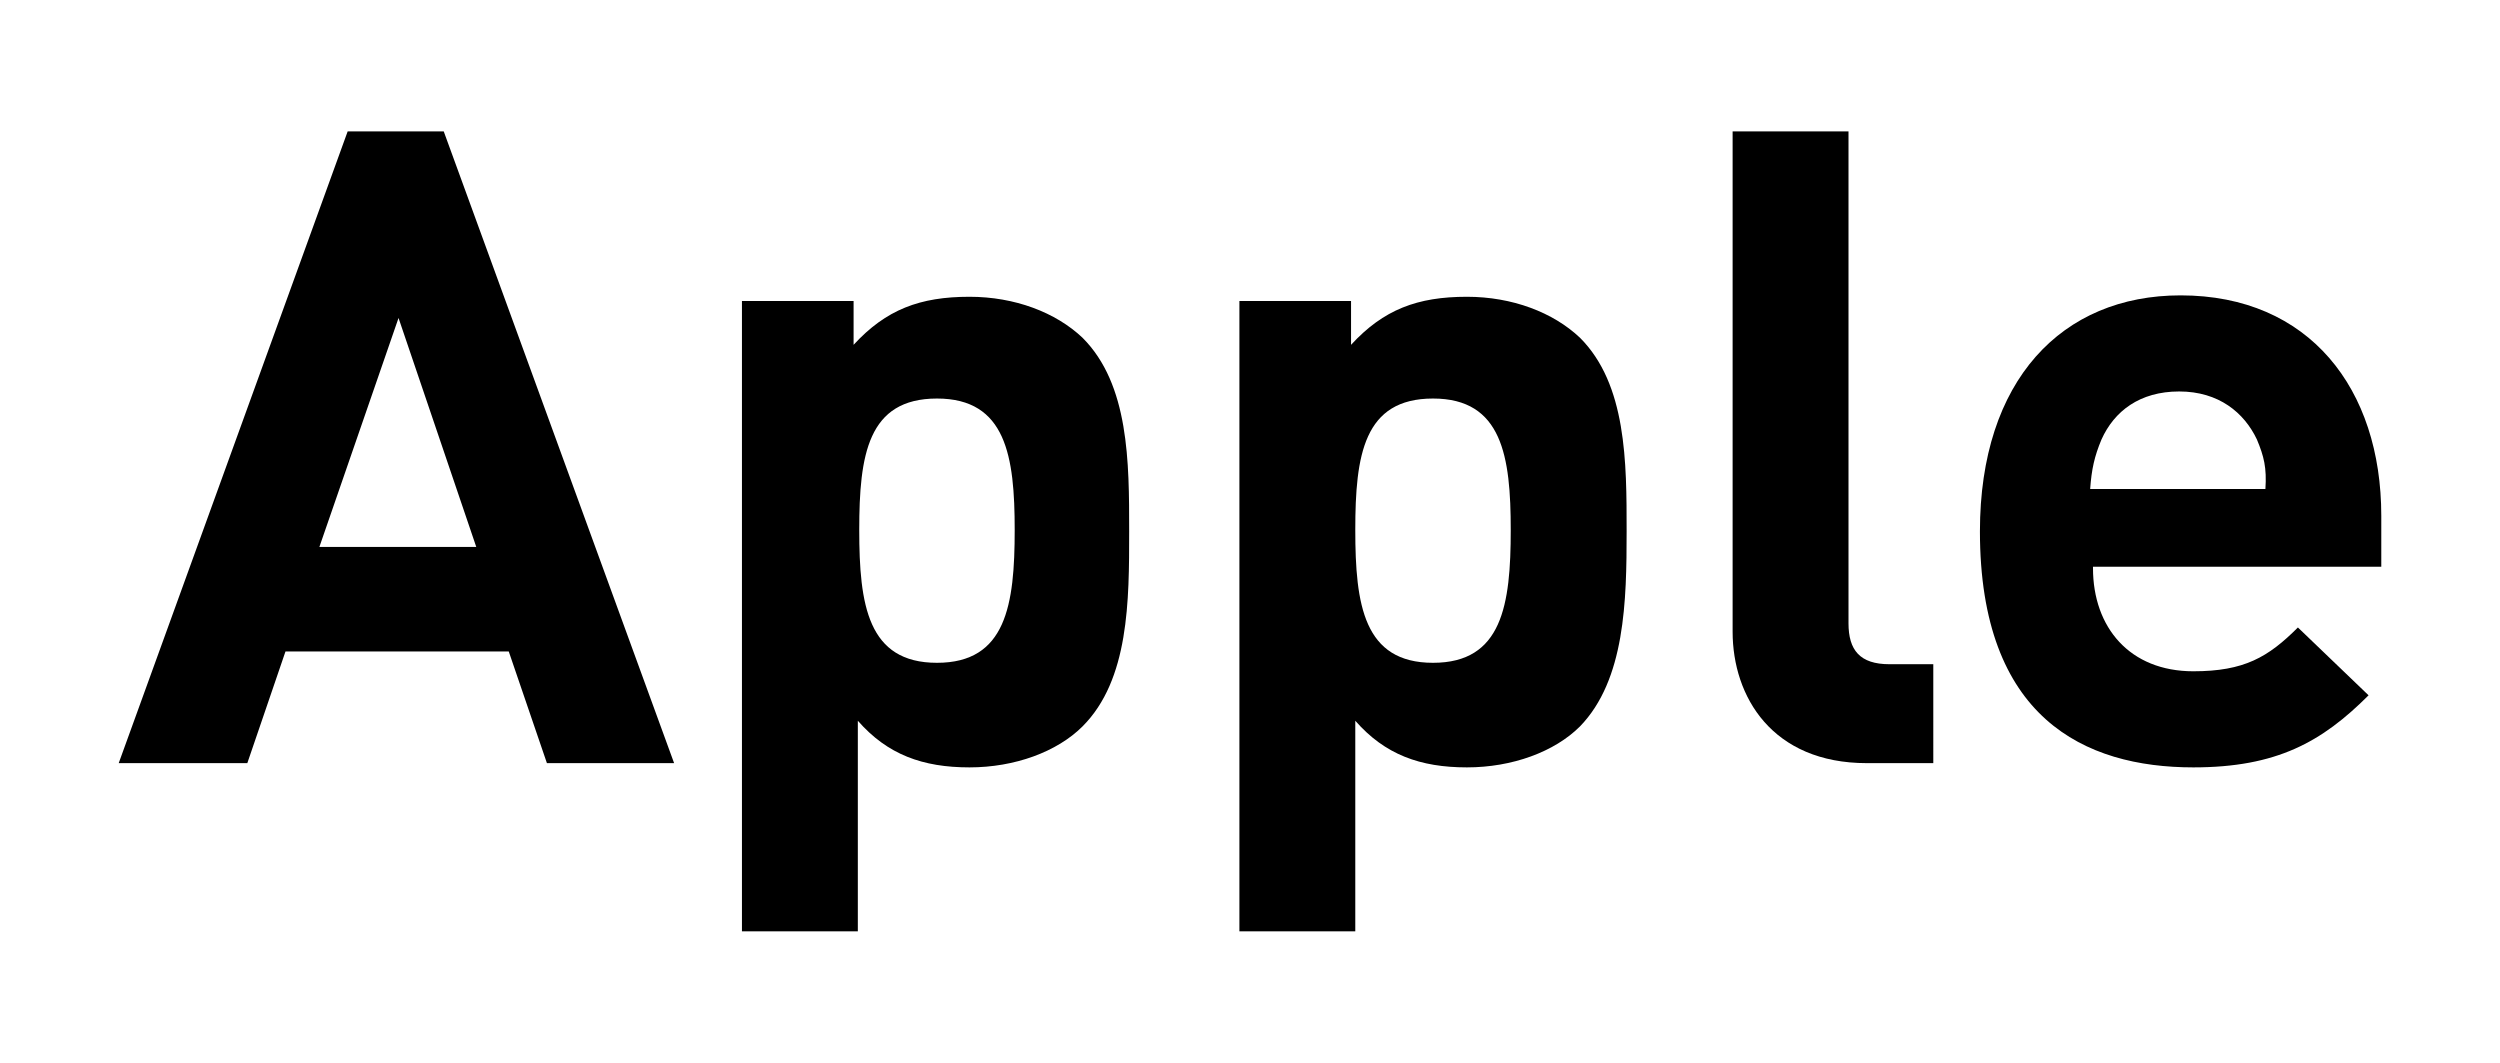 <svg xmlns="http://www.w3.org/2000/svg" xmlns:xlink="http://www.w3.org/1999/xlink" id="Layer_1" x="0px" y="0px" viewBox="0 0 176.9 75.2" style="enable-background:new 0 0 176.9 75.2;" xml:space="preserve"><g>	<path d="M38.7,54L36,46.1H20.2L17.5,54H8.4L24.6,9.3h6.8L47.7,54H38.7z M28.2,22.5l-5.6,16.2h11.1L28.2,22.5z"></path>	<path d="M76.6,51.4c-1.8,1.8-4.8,2.9-8,2.9c-3.3,0-5.8-0.9-7.9-3.3v14.9h-8.2V21.3h7.9v3.1c2.3-2.5,4.7-3.4,8.2-3.4  c3.2,0,6.1,1.1,8,2.9c3.3,3.3,3.3,8.8,3.3,13.7S79.9,48.1,76.6,51.4z M66.3,28.2c-4.9,0-5.5,4-5.5,9.3c0,5.3,0.6,9.4,5.5,9.4  c4.9,0,5.5-4.1,5.5-9.4C71.8,32.3,71.2,28.2,66.3,28.2z"></path>	<path d="M111.8,51.4c-1.8,1.8-4.8,2.9-8,2.9c-3.3,0-5.8-0.9-7.9-3.3v14.9h-8.2V21.3h7.9v3.1c2.3-2.5,4.7-3.4,8.2-3.4  c3.2,0,6.1,1.1,8,2.9c3.3,3.3,3.3,8.8,3.3,13.7S115,48.1,111.8,51.4z M101.4,28.2c-4.9,0-5.5,4-5.5,9.3c0,5.3,0.6,9.4,5.5,9.4  c4.9,0,5.5-4.1,5.5-9.4C106.9,32.3,106.3,28.2,101.4,28.2z"></path>	<path d="M132.1,54c-6.7,0-9.5-4.7-9.5-9.3V9.3h8.2v34.8c0,1.9,0.8,2.9,2.9,2.9h3.1V54H132.1z"></path>	<path d="M148.1,40.2c0,4.2,2.6,7.3,7.1,7.3c3.6,0,5.3-1,7.4-3.1l5,4.8c-3.3,3.3-6.5,5.1-12.4,5.1c-7.7,0-15.1-3.5-15.1-16.7  c0-10.7,5.8-16.7,14.2-16.7c9.1,0,14.2,6.6,14.2,15.6v3.6H148.1z M159.7,31.1c-0.9-1.9-2.7-3.4-5.5-3.4s-4.6,1.4-5.5,3.4  c-0.5,1.2-0.7,2.1-0.8,3.5h12.4C160.4,33.1,160.2,32.3,159.7,31.1z"></path></g></svg>